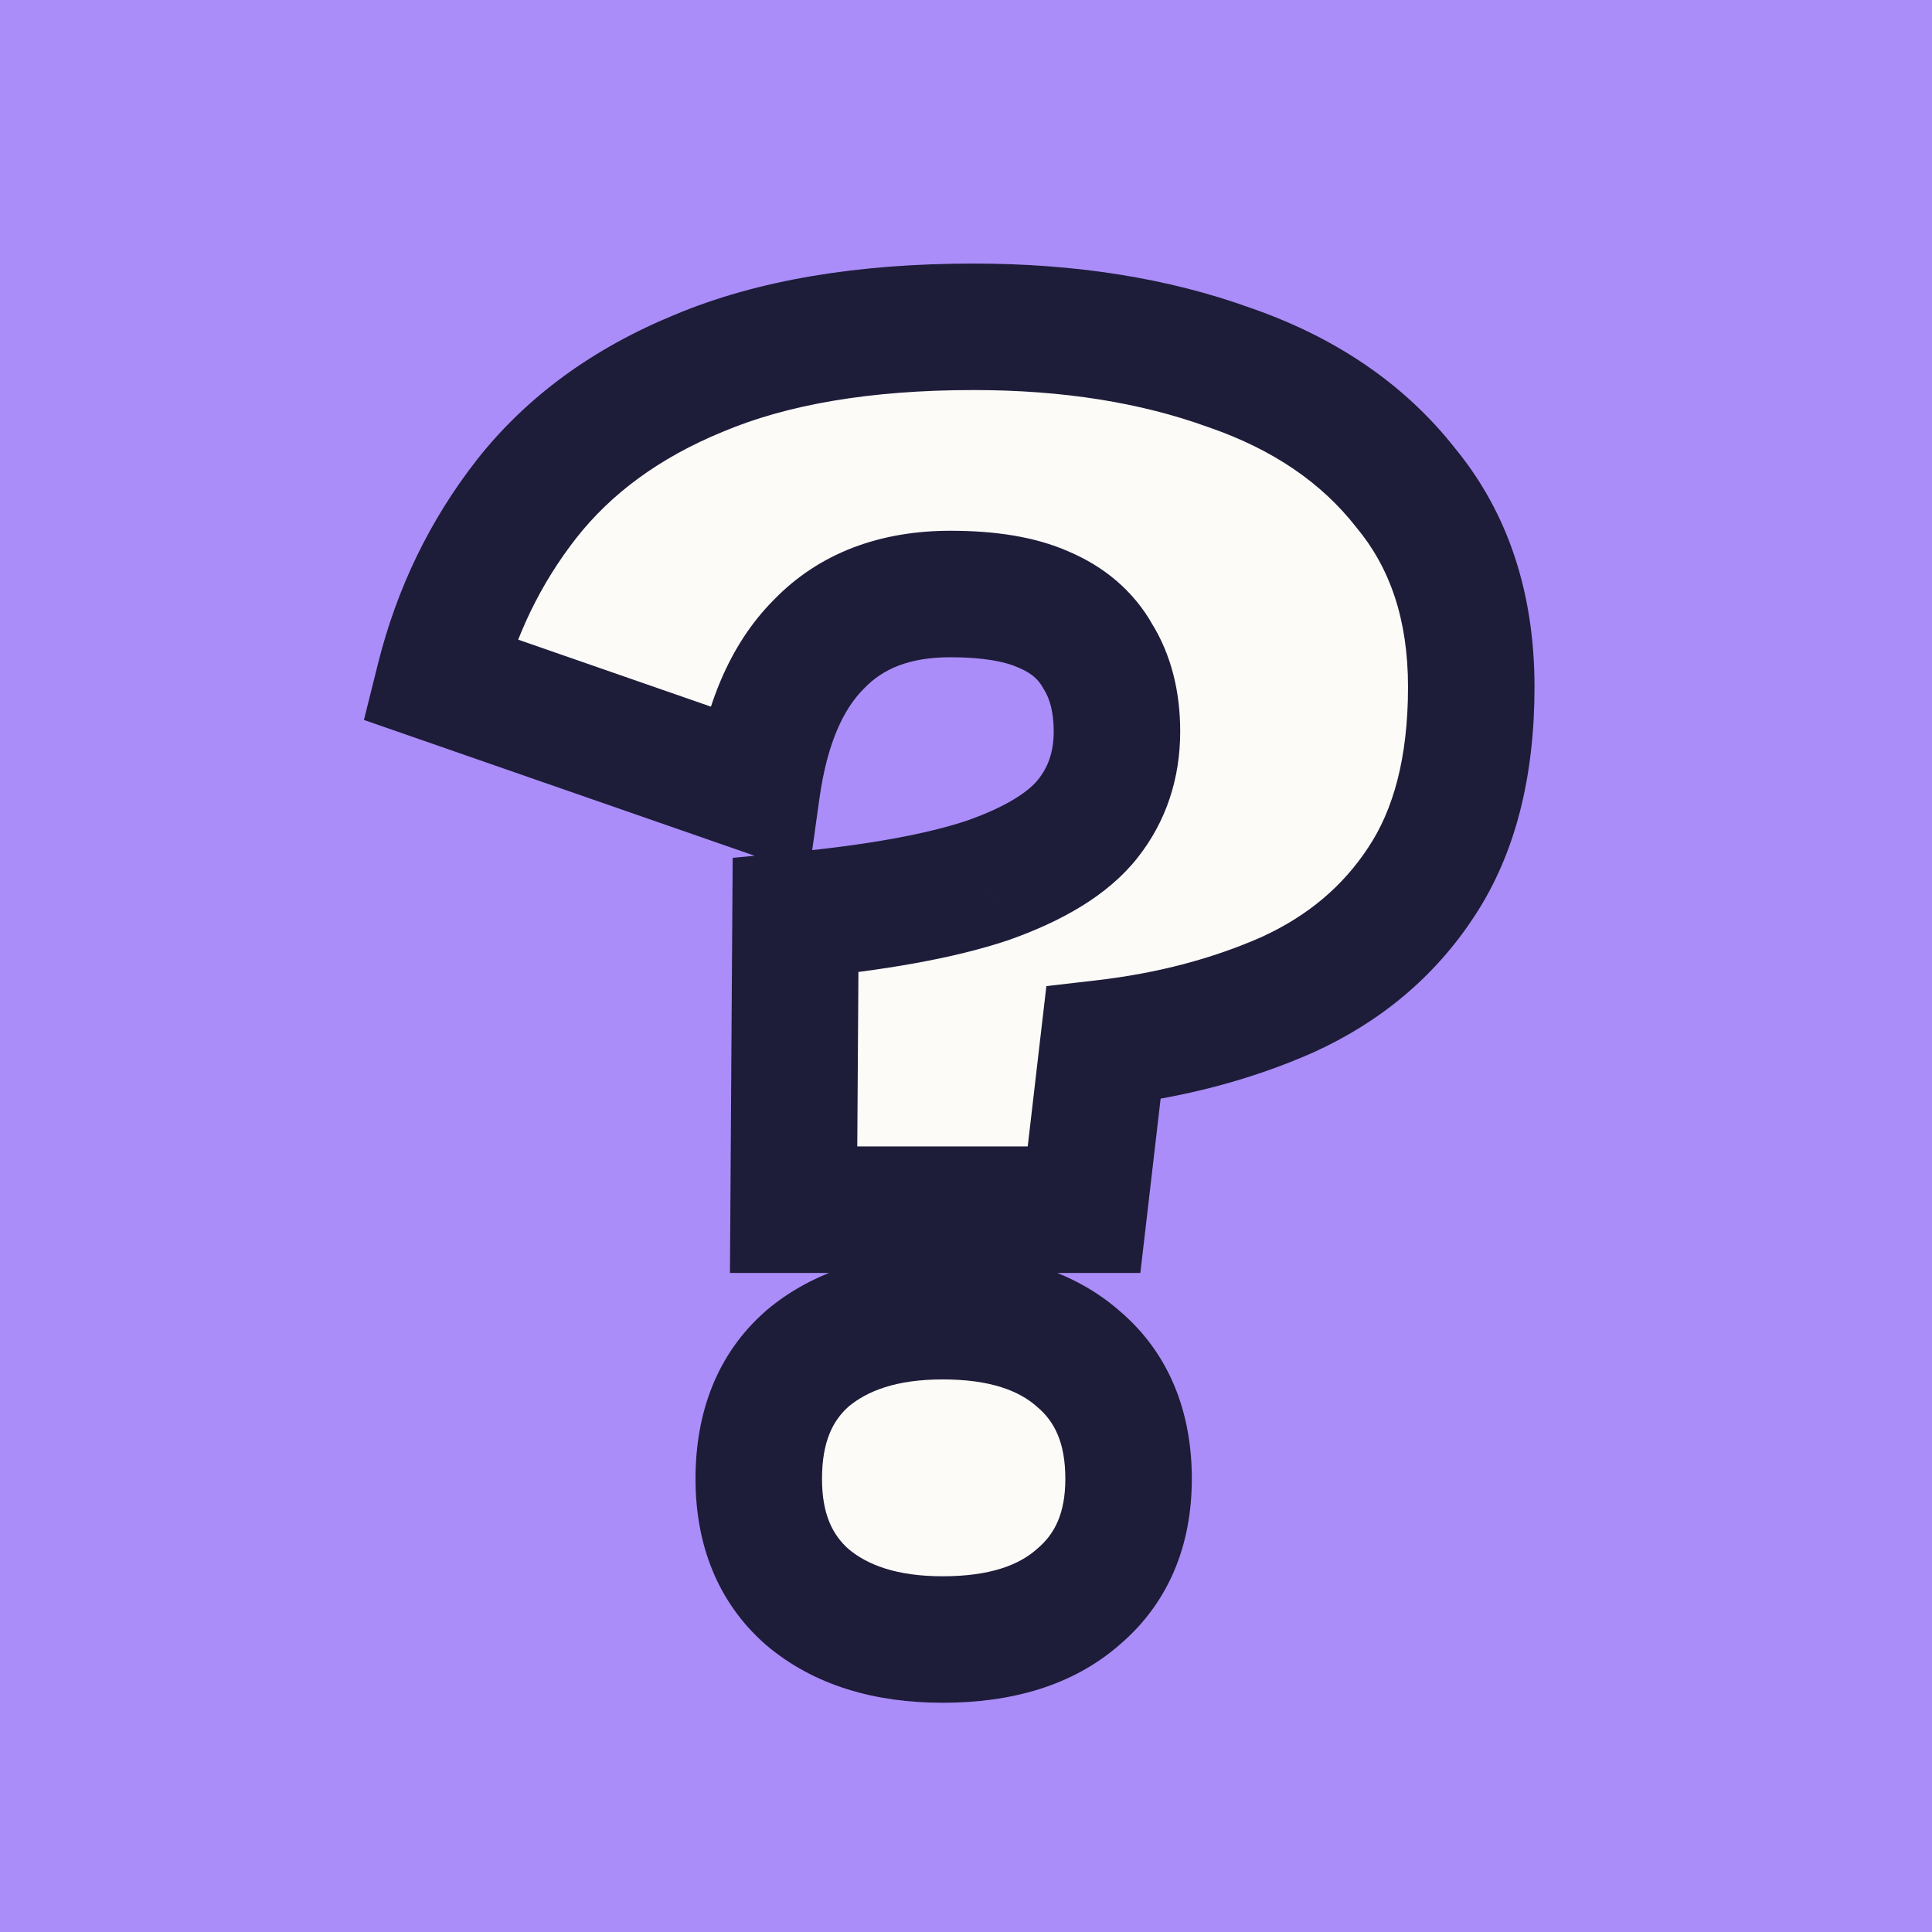 <svg width="128" height="128" viewBox="0 0 128 128" fill="none" xmlns="http://www.w3.org/2000/svg">
<rect x="0" y="0" width="128" height="128" fill="#808080" stroke="none"/>
<g clip-path="url(#clip0_163_2414)">
<rect width="128" height="128" fill="#AA8DF8"/>
<path d="M64.509 21.652C70.837 21.652 76.481 22.549 81.441 24.345C86.401 26.056 90.292 28.707 93.114 32.298C96.022 35.805 97.475 40.209 97.475 45.511C97.475 50.813 96.364 55.131 94.14 58.467C92.002 61.716 89.052 64.196 85.289 65.906C81.612 67.531 77.55 68.6 73.103 69.113L71.82 80.145H52.579L52.707 60.647C58.095 60.134 62.328 59.364 65.407 58.338C68.571 57.227 70.794 55.858 72.077 54.233C73.36 52.609 74.001 50.684 74.001 48.461C74.001 46.494 73.573 44.827 72.718 43.458C71.949 42.09 70.751 41.064 69.126 40.38C67.587 39.696 65.535 39.353 62.969 39.353C59.292 39.353 56.385 40.465 54.247 42.689C52.109 44.827 50.74 48.033 50.142 52.309L29.105 44.998C30.216 40.551 32.141 36.574 34.877 33.068C37.699 29.476 41.505 26.697 46.294 24.73C51.168 22.678 57.24 21.652 64.509 21.652ZM62.456 87.2C66.305 87.2 69.298 88.141 71.436 90.022C73.659 91.903 74.771 94.554 74.771 97.975C74.771 101.31 73.659 103.918 71.436 105.8C69.298 107.681 66.305 108.622 62.456 108.622C58.694 108.622 55.7 107.681 53.477 105.8C51.339 103.918 50.27 101.31 50.27 97.975C50.27 94.554 51.339 91.903 53.477 90.022C55.7 88.141 58.694 87.2 62.456 87.2Z" fill="#FDFBF8"/>
<path d="M81.441 24.345L80.014 28.285L80.045 28.296L80.075 28.306L81.441 24.345ZM93.114 32.298L89.819 34.887L89.853 34.931L89.889 34.973L93.114 32.298ZM94.14 58.467L90.654 56.142L90.647 56.153L90.64 56.164L94.14 58.467ZM85.289 65.906L86.983 69.739L87.003 69.73L87.023 69.721L85.289 65.906ZM73.103 69.113L72.623 64.951L69.325 65.332L68.941 68.629L73.103 69.113ZM71.82 80.145V84.335H75.551L75.982 80.629L71.82 80.145ZM52.579 80.145L48.389 80.117L48.361 84.335H52.579V80.145ZM52.707 60.647L52.31 56.476L48.542 56.835L48.517 60.62L52.707 60.647ZM65.407 58.338L66.731 62.313L66.764 62.303L66.796 62.291L65.407 58.338ZM72.077 54.233L68.788 51.637L68.788 51.637L72.077 54.233ZM72.718 43.458L69.066 45.513L69.114 45.597L69.165 45.679L72.718 43.458ZM69.126 40.38L67.425 44.209L67.463 44.225L67.501 44.241L69.126 40.38ZM54.247 42.689L57.209 45.651L57.238 45.622L57.267 45.593L54.247 42.689ZM50.142 52.309L48.766 56.267L53.584 57.941L54.291 52.89L50.142 52.309ZM29.105 44.998L25.04 43.981L24.111 47.698L27.729 48.955L29.105 44.998ZM34.877 33.068L31.582 30.479L31.574 30.49L34.877 33.068ZM46.294 24.73L47.886 28.606L47.903 28.599L47.92 28.592L46.294 24.73ZM71.436 90.022L68.668 93.168L68.698 93.194L68.729 93.221L71.436 90.022ZM71.436 105.8L68.729 102.601L68.698 102.628L68.668 102.654L71.436 105.8ZM53.477 105.8L50.709 108.945L50.739 108.972L50.77 108.998L53.477 105.8ZM53.477 90.022L50.77 86.823L50.739 86.85L50.709 86.877L53.477 90.022ZM64.509 25.842C70.445 25.842 75.593 26.684 80.014 28.285L82.867 20.406C77.369 18.415 71.229 17.462 64.509 17.462V25.842ZM80.075 28.306C84.389 29.794 87.566 32.019 89.819 34.887L96.409 29.71C93.018 25.395 88.412 22.317 82.807 20.384L80.075 28.306ZM89.889 34.973C92.073 37.607 93.285 41.017 93.285 45.511H101.665C101.665 39.4 99.97 34.002 96.339 29.624L89.889 34.973ZM93.285 45.511C93.285 50.248 92.292 53.685 90.654 56.142L97.626 60.791C100.435 56.577 101.665 51.377 101.665 45.511H93.285ZM90.64 56.164C88.964 58.711 86.645 60.687 83.555 62.092L87.023 69.721C91.458 67.705 95.04 64.721 97.641 60.769L90.64 56.164ZM83.596 62.074C80.345 63.51 76.698 64.481 72.623 64.951L73.583 73.276C78.402 72.72 82.879 71.552 86.983 69.739L83.596 62.074ZM68.941 68.629L67.658 79.661L75.982 80.629L77.265 69.597L68.941 68.629ZM71.82 75.955H52.579V84.335H71.82V75.955ZM56.769 80.172L56.897 60.675L48.517 60.62L48.389 80.117L56.769 80.172ZM53.105 64.818C58.628 64.292 63.219 63.484 66.731 62.313L64.082 54.363C61.437 55.245 57.561 55.976 52.31 56.476L53.105 64.818ZM66.796 62.291C70.288 61.064 73.373 59.353 75.365 56.83L68.788 51.637C68.215 52.363 66.853 53.389 64.018 54.385L66.796 62.291ZM75.365 56.83C77.277 54.409 78.191 51.552 78.191 48.461H69.811C69.811 49.817 69.443 50.808 68.788 51.637L75.365 56.83ZM78.191 48.461C78.191 45.881 77.626 43.404 76.271 41.238L69.165 45.679C69.521 46.249 69.811 47.107 69.811 48.461H78.191ZM76.37 41.404C75.089 39.126 73.123 37.516 70.752 36.518L67.501 44.241C68.379 44.611 68.808 45.054 69.066 45.513L76.37 41.404ZM70.828 36.551C68.548 35.537 65.844 35.164 62.969 35.164V43.544C65.226 43.544 66.627 43.854 67.425 44.209L70.828 36.551ZM62.969 35.164C58.389 35.164 54.304 36.584 51.226 39.785L57.267 45.593C58.465 44.347 60.196 43.544 62.969 43.544V35.164ZM51.284 39.726C48.278 42.732 46.665 46.925 45.992 51.728L54.291 52.89C54.816 49.142 55.939 46.922 57.209 45.651L51.284 39.726ZM51.517 48.352L30.48 41.04L27.729 48.955L48.766 56.267L51.517 48.352ZM33.17 46.014C34.144 42.117 35.815 38.676 38.18 35.646L31.574 30.49C28.466 34.472 26.289 38.984 25.04 43.981L33.17 46.014ZM38.172 35.657C40.49 32.706 43.675 30.335 47.886 28.606L44.702 20.854C39.334 23.059 34.908 26.246 31.582 30.479L38.172 35.657ZM47.92 28.592C52.125 26.821 57.602 25.842 64.509 25.842V17.462C56.877 17.462 50.211 18.535 44.668 20.869L47.92 28.592ZM62.456 91.39C65.647 91.39 67.528 92.165 68.668 93.168L74.204 86.877C71.067 84.117 66.962 83.01 62.456 83.01V91.39ZM68.729 93.221C69.844 94.164 70.581 95.549 70.581 97.975H78.961C78.961 93.56 77.474 89.643 74.142 86.823L68.729 93.221ZM70.581 97.975C70.581 100.277 69.869 101.637 68.729 102.601L74.142 108.998C77.449 106.2 78.961 102.343 78.961 97.975H70.581ZM68.668 102.654C67.528 103.657 65.647 104.432 62.456 104.432V112.812C66.962 112.812 71.067 111.705 74.204 108.945L68.668 102.654ZM62.456 104.432C59.39 104.432 57.452 103.675 56.184 102.601L50.77 108.998C53.949 111.688 57.997 112.812 62.456 112.812V104.432ZM56.245 102.654C55.169 101.707 54.46 100.333 54.46 97.975H46.08C46.08 102.287 47.51 106.13 50.709 108.945L56.245 102.654ZM54.46 97.975C54.46 95.494 55.192 94.094 56.245 93.168L50.709 86.877C47.486 89.713 46.08 93.615 46.08 97.975H54.46ZM56.184 93.221C57.452 92.147 59.39 91.39 62.456 91.39V83.01C57.997 83.01 53.949 84.134 50.77 86.823L56.184 93.221Z" fill="#1D1C39"/>
</g>
<defs>
<clipPath id="clip0_163_2414">
<rect width="128" height="128" fill="white"/>
</clipPath>
</defs>
</svg>
